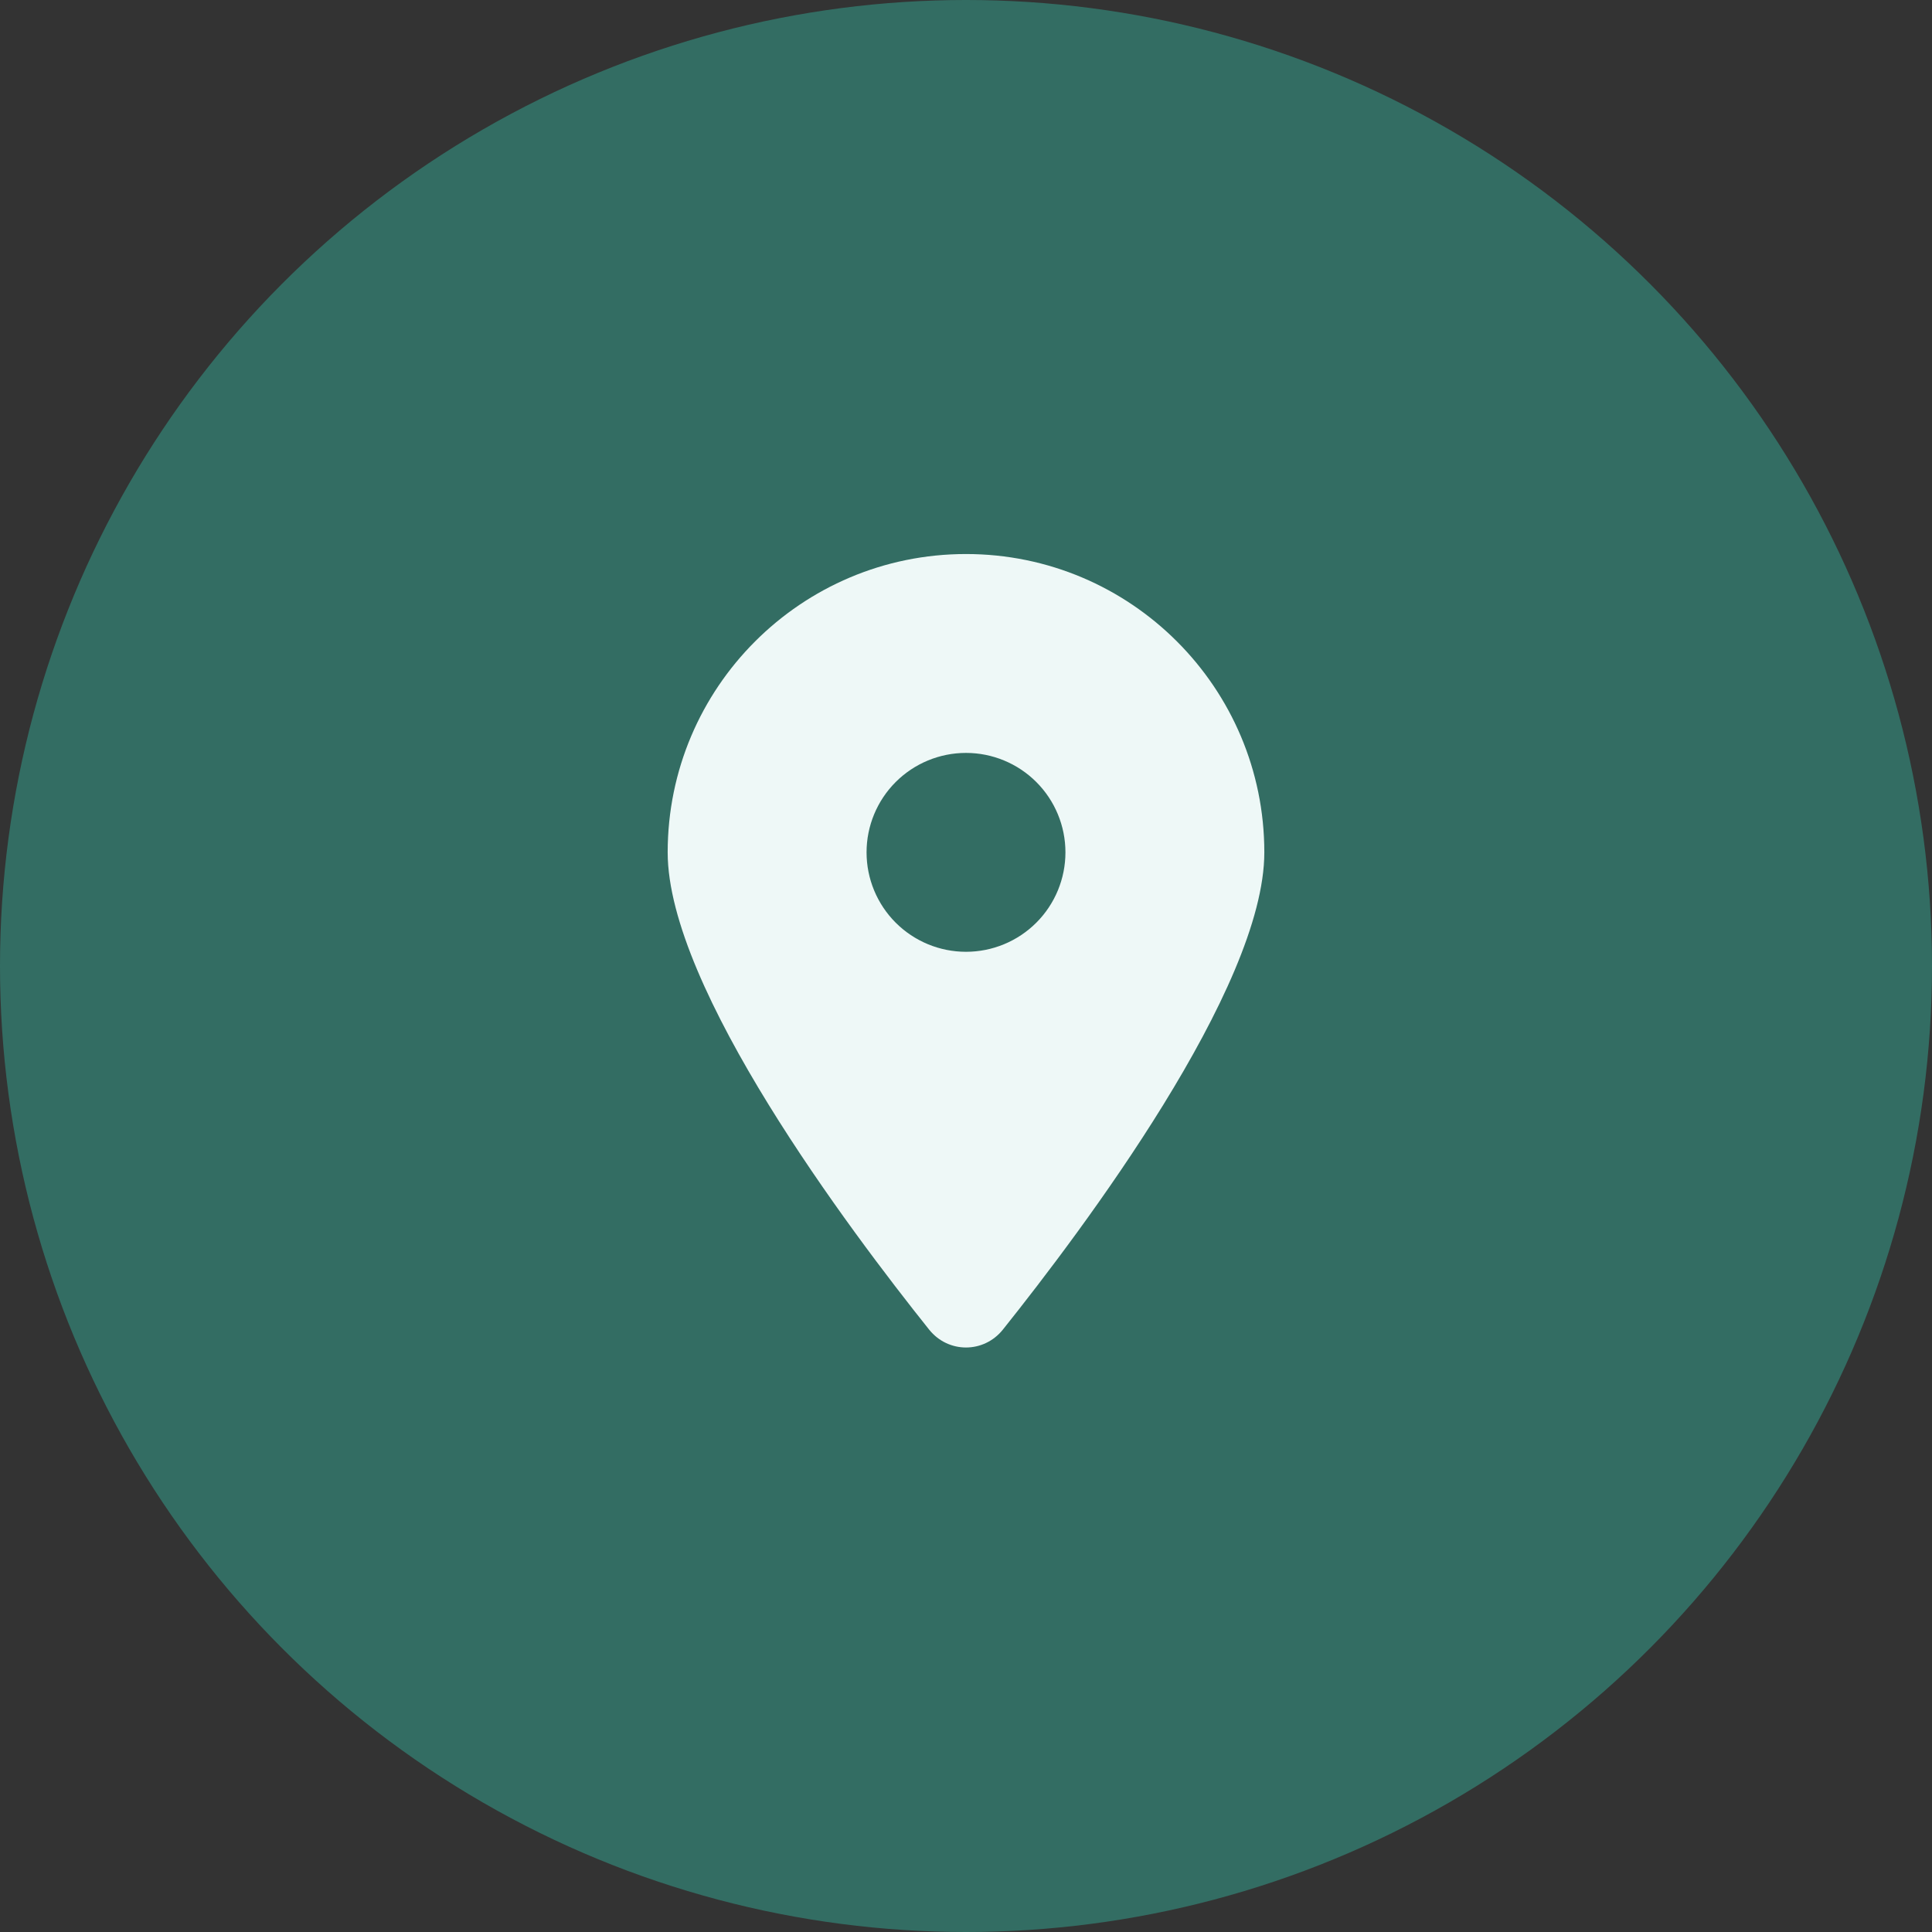 <svg width="136" height="136" viewBox="0 0 136 136" fill="none" xmlns="http://www.w3.org/2000/svg">
<rect x="0" y="0" width="136" height="136" fill="#333333" stroke="none"/>
<circle cx="68" cy="68" r="68" fill="#336D63"/>
<g clip-path="url(#clip0_124_62)">
<path d="M70.592 93.6C76.203 86.578 89 69.559 89 60C89 48.406 79.594 39 68 39C56.406 39 47 48.406 47 60C47 69.559 59.797 86.578 65.408 93.6C66.753 95.273 69.247 95.273 70.592 93.6ZM68 53C69.856 53 71.637 53.737 72.95 55.05C74.263 56.363 75 58.144 75 60C75 61.856 74.263 63.637 72.95 64.95C71.637 66.263 69.856 67 68 67C66.144 67 64.363 66.263 63.05 64.95C61.737 63.637 61 61.856 61 60C61 58.144 61.737 56.363 63.05 55.05C64.363 53.737 66.144 53 68 53Z" fill="#EEF8F7"/>
</g>
<defs>
<clipPath id="clip0_124_62">
<rect width="42" height="56" fill="white" transform="translate(47 39)"/>
</clipPath>
</defs>
</svg>
